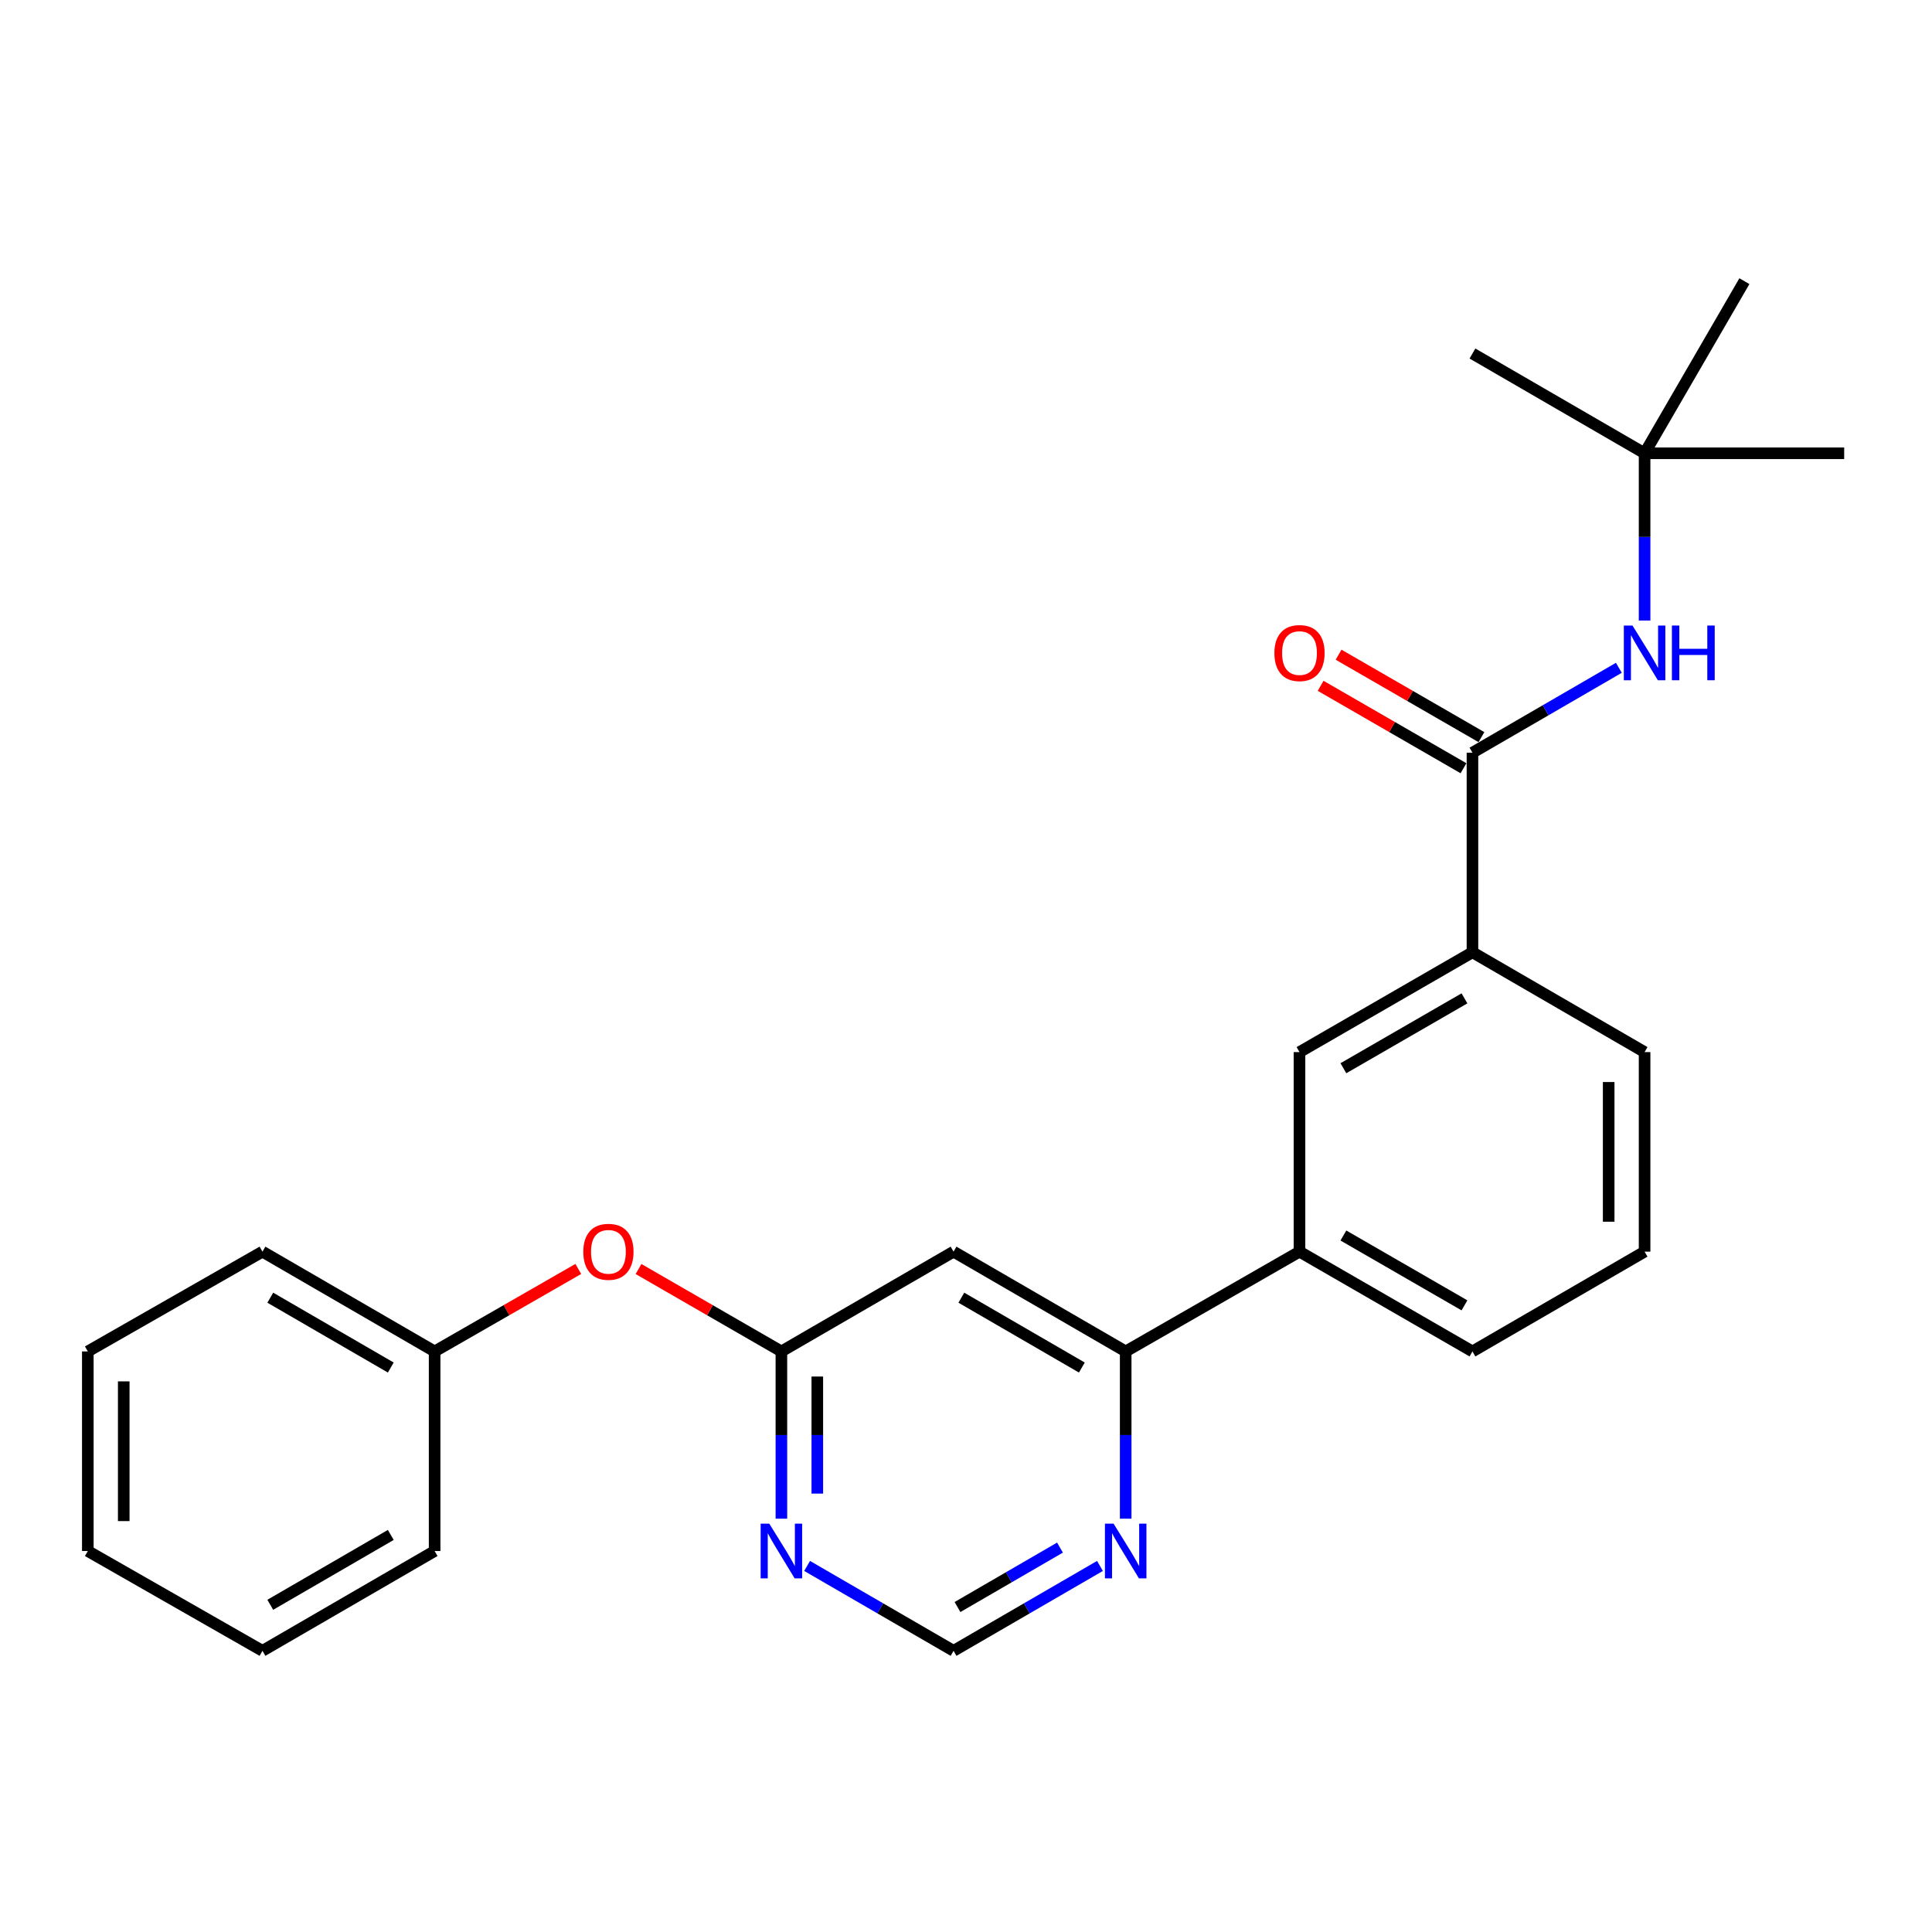 <?xml version='1.0' encoding='iso-8859-1'?>
<svg version='1.1' baseProfile='full'
              xmlns='http://www.w3.org/2000/svg'
                      xmlns:rdkit='http://www.rdkit.org/xml'
                      xmlns:xlink='http://www.w3.org/1999/xlink'
                  xml:space='preserve'
width='1000px' height='1000px' viewBox='0 0 1000 1000'>
<!-- END OF HEADER -->
<rect style='opacity:1.0;fill:#FFFFFF;stroke:none' width='1000' height='1000' x='0' y='0'> </rect>
<path class='bond-4' d='M 762.139,389.586 L 800.031,367.621' style='fill:none;fill-rule:evenodd;stroke:#000000;stroke-width:6px;stroke-linecap:butt;stroke-linejoin:miter;stroke-opacity:1' />
<path class='bond-4' d='M 800.031,367.621 L 837.922,345.655' style='fill:none;fill-rule:evenodd;stroke:#0000FF;stroke-width:6px;stroke-linecap:butt;stroke-linejoin:miter;stroke-opacity:1' />
<path class='bond-5' d='M 762.139,389.586 L 762.139,492.894' style='fill:none;fill-rule:evenodd;stroke:#000000;stroke-width:6px;stroke-linecap:butt;stroke-linejoin:miter;stroke-opacity:1' />
<path class='bond-10' d='M 766.784,381.535 L 729.816,360.206' style='fill:none;fill-rule:evenodd;stroke:#000000;stroke-width:6px;stroke-linecap:butt;stroke-linejoin:miter;stroke-opacity:1' />
<path class='bond-10' d='M 729.816,360.206 L 692.847,338.877' style='fill:none;fill-rule:evenodd;stroke:#FF0000;stroke-width:6px;stroke-linecap:butt;stroke-linejoin:miter;stroke-opacity:1' />
<path class='bond-10' d='M 757.494,397.637 L 720.526,376.308' style='fill:none;fill-rule:evenodd;stroke:#000000;stroke-width:6px;stroke-linecap:butt;stroke-linejoin:miter;stroke-opacity:1' />
<path class='bond-10' d='M 720.526,376.308 L 683.557,354.979' style='fill:none;fill-rule:evenodd;stroke:#FF0000;stroke-width:6px;stroke-linecap:butt;stroke-linejoin:miter;stroke-opacity:1' />
<path class='bond-0' d='M 493.555,647.852 L 582.653,699.501' style='fill:none;fill-rule:evenodd;stroke:#000000;stroke-width:6px;stroke-linecap:butt;stroke-linejoin:miter;stroke-opacity:1' />
<path class='bond-0' d='M 497.597,671.683 L 559.965,707.837' style='fill:none;fill-rule:evenodd;stroke:#000000;stroke-width:6px;stroke-linecap:butt;stroke-linejoin:miter;stroke-opacity:1' />
<path class='bond-1' d='M 493.555,647.852 L 404.448,699.501' style='fill:none;fill-rule:evenodd;stroke:#000000;stroke-width:6px;stroke-linecap:butt;stroke-linejoin:miter;stroke-opacity:1' />
<path class='bond-11' d='M 404.448,699.501 L 367.474,678.172' style='fill:none;fill-rule:evenodd;stroke:#000000;stroke-width:6px;stroke-linecap:butt;stroke-linejoin:miter;stroke-opacity:1' />
<path class='bond-11' d='M 367.474,678.172 L 330.5,656.842' style='fill:none;fill-rule:evenodd;stroke:#FF0000;stroke-width:6px;stroke-linecap:butt;stroke-linejoin:miter;stroke-opacity:1' />
<path class='bond-26' d='M 404.448,699.501 L 404.448,742.784' style='fill:none;fill-rule:evenodd;stroke:#000000;stroke-width:6px;stroke-linecap:butt;stroke-linejoin:miter;stroke-opacity:1' />
<path class='bond-26' d='M 404.448,742.784 L 404.448,786.067' style='fill:none;fill-rule:evenodd;stroke:#0000FF;stroke-width:6px;stroke-linecap:butt;stroke-linejoin:miter;stroke-opacity:1' />
<path class='bond-26' d='M 423.038,712.486 L 423.038,742.784' style='fill:none;fill-rule:evenodd;stroke:#000000;stroke-width:6px;stroke-linecap:butt;stroke-linejoin:miter;stroke-opacity:1' />
<path class='bond-26' d='M 423.038,742.784 L 423.038,773.082' style='fill:none;fill-rule:evenodd;stroke:#0000FF;stroke-width:6px;stroke-linecap:butt;stroke-linejoin:miter;stroke-opacity:1' />
<path class='bond-2' d='M 582.653,699.501 L 672.618,647.852' style='fill:none;fill-rule:evenodd;stroke:#000000;stroke-width:6px;stroke-linecap:butt;stroke-linejoin:miter;stroke-opacity:1' />
<path class='bond-8' d='M 582.653,699.501 L 582.653,742.784' style='fill:none;fill-rule:evenodd;stroke:#000000;stroke-width:6px;stroke-linecap:butt;stroke-linejoin:miter;stroke-opacity:1' />
<path class='bond-8' d='M 582.653,742.784 L 582.653,786.067' style='fill:none;fill-rule:evenodd;stroke:#0000FF;stroke-width:6px;stroke-linecap:butt;stroke-linejoin:miter;stroke-opacity:1' />
<path class='bond-3' d='M 417.763,810.529 L 455.659,832.499' style='fill:none;fill-rule:evenodd;stroke:#0000FF;stroke-width:6px;stroke-linecap:butt;stroke-linejoin:miter;stroke-opacity:1' />
<path class='bond-3' d='M 455.659,832.499 L 493.555,854.469' style='fill:none;fill-rule:evenodd;stroke:#000000;stroke-width:6px;stroke-linecap:butt;stroke-linejoin:miter;stroke-opacity:1' />
<path class='bond-12' d='M 851.237,321.194 L 851.237,277.906' style='fill:none;fill-rule:evenodd;stroke:#0000FF;stroke-width:6px;stroke-linecap:butt;stroke-linejoin:miter;stroke-opacity:1' />
<path class='bond-12' d='M 851.237,277.906 L 851.237,234.618' style='fill:none;fill-rule:evenodd;stroke:#000000;stroke-width:6px;stroke-linecap:butt;stroke-linejoin:miter;stroke-opacity:1' />
<path class='bond-7' d='M 762.139,492.894 L 672.618,544.564' style='fill:none;fill-rule:evenodd;stroke:#000000;stroke-width:6px;stroke-linecap:butt;stroke-linejoin:miter;stroke-opacity:1' />
<path class='bond-7' d='M 758.004,516.746 L 695.339,552.914' style='fill:none;fill-rule:evenodd;stroke:#000000;stroke-width:6px;stroke-linecap:butt;stroke-linejoin:miter;stroke-opacity:1' />
<path class='bond-14' d='M 762.139,492.894 L 851.237,544.564' style='fill:none;fill-rule:evenodd;stroke:#000000;stroke-width:6px;stroke-linecap:butt;stroke-linejoin:miter;stroke-opacity:1' />
<path class='bond-6' d='M 672.618,647.852 L 672.618,544.564' style='fill:none;fill-rule:evenodd;stroke:#000000;stroke-width:6px;stroke-linecap:butt;stroke-linejoin:miter;stroke-opacity:1' />
<path class='bond-25' d='M 672.618,647.852 L 762.139,699.501' style='fill:none;fill-rule:evenodd;stroke:#000000;stroke-width:6px;stroke-linecap:butt;stroke-linejoin:miter;stroke-opacity:1' />
<path class='bond-25' d='M 695.337,639.497 L 758.001,675.652' style='fill:none;fill-rule:evenodd;stroke:#000000;stroke-width:6px;stroke-linecap:butt;stroke-linejoin:miter;stroke-opacity:1' />
<path class='bond-9' d='M 569.338,810.53 L 531.447,832.5' style='fill:none;fill-rule:evenodd;stroke:#0000FF;stroke-width:6px;stroke-linecap:butt;stroke-linejoin:miter;stroke-opacity:1' />
<path class='bond-9' d='M 531.447,832.5 L 493.555,854.469' style='fill:none;fill-rule:evenodd;stroke:#000000;stroke-width:6px;stroke-linecap:butt;stroke-linejoin:miter;stroke-opacity:1' />
<path class='bond-9' d='M 548.646,801.039 L 522.122,816.417' style='fill:none;fill-rule:evenodd;stroke:#0000FF;stroke-width:6px;stroke-linecap:butt;stroke-linejoin:miter;stroke-opacity:1' />
<path class='bond-9' d='M 522.122,816.417 L 495.598,831.796' style='fill:none;fill-rule:evenodd;stroke:#000000;stroke-width:6px;stroke-linecap:butt;stroke-linejoin:miter;stroke-opacity:1' />
<path class='bond-13' d='M 299.323,656.805 L 262.142,678.153' style='fill:none;fill-rule:evenodd;stroke:#FF0000;stroke-width:6px;stroke-linecap:butt;stroke-linejoin:miter;stroke-opacity:1' />
<path class='bond-13' d='M 262.142,678.153 L 224.961,699.501' style='fill:none;fill-rule:evenodd;stroke:#000000;stroke-width:6px;stroke-linecap:butt;stroke-linejoin:miter;stroke-opacity:1' />
<path class='bond-17' d='M 851.237,234.618 L 902.896,145.531' style='fill:none;fill-rule:evenodd;stroke:#000000;stroke-width:6px;stroke-linecap:butt;stroke-linejoin:miter;stroke-opacity:1' />
<path class='bond-18' d='M 851.237,234.618 L 762.139,182.979' style='fill:none;fill-rule:evenodd;stroke:#000000;stroke-width:6px;stroke-linecap:butt;stroke-linejoin:miter;stroke-opacity:1' />
<path class='bond-19' d='M 851.237,234.618 L 954.545,234.618' style='fill:none;fill-rule:evenodd;stroke:#000000;stroke-width:6px;stroke-linecap:butt;stroke-linejoin:miter;stroke-opacity:1' />
<path class='bond-20' d='M 224.961,699.501 L 135.853,647.852' style='fill:none;fill-rule:evenodd;stroke:#000000;stroke-width:6px;stroke-linecap:butt;stroke-linejoin:miter;stroke-opacity:1' />
<path class='bond-20' d='M 202.273,707.838 L 139.897,671.683' style='fill:none;fill-rule:evenodd;stroke:#000000;stroke-width:6px;stroke-linecap:butt;stroke-linejoin:miter;stroke-opacity:1' />
<path class='bond-21' d='M 224.961,699.501 L 224.961,802.81' style='fill:none;fill-rule:evenodd;stroke:#000000;stroke-width:6px;stroke-linecap:butt;stroke-linejoin:miter;stroke-opacity:1' />
<path class='bond-16' d='M 851.237,544.564 L 851.237,647.852' style='fill:none;fill-rule:evenodd;stroke:#000000;stroke-width:6px;stroke-linecap:butt;stroke-linejoin:miter;stroke-opacity:1' />
<path class='bond-16' d='M 832.647,560.057 L 832.647,632.359' style='fill:none;fill-rule:evenodd;stroke:#000000;stroke-width:6px;stroke-linecap:butt;stroke-linejoin:miter;stroke-opacity:1' />
<path class='bond-15' d='M 762.139,699.501 L 851.237,647.852' style='fill:none;fill-rule:evenodd;stroke:#000000;stroke-width:6px;stroke-linecap:butt;stroke-linejoin:miter;stroke-opacity:1' />
<path class='bond-23' d='M 135.853,647.852 L 45.455,699.501' style='fill:none;fill-rule:evenodd;stroke:#000000;stroke-width:6px;stroke-linecap:butt;stroke-linejoin:miter;stroke-opacity:1' />
<path class='bond-22' d='M 224.961,802.81 L 135.853,854.469' style='fill:none;fill-rule:evenodd;stroke:#000000;stroke-width:6px;stroke-linecap:butt;stroke-linejoin:miter;stroke-opacity:1' />
<path class='bond-22' d='M 202.271,794.476 L 139.896,830.638' style='fill:none;fill-rule:evenodd;stroke:#000000;stroke-width:6px;stroke-linecap:butt;stroke-linejoin:miter;stroke-opacity:1' />
<path class='bond-24' d='M 135.853,854.469 L 45.455,802.81' style='fill:none;fill-rule:evenodd;stroke:#000000;stroke-width:6px;stroke-linecap:butt;stroke-linejoin:miter;stroke-opacity:1' />
<path class='bond-27' d='M 45.455,699.501 L 45.455,802.81' style='fill:none;fill-rule:evenodd;stroke:#000000;stroke-width:6px;stroke-linecap:butt;stroke-linejoin:miter;stroke-opacity:1' />
<path class='bond-27' d='M 64.044,714.998 L 64.044,787.314' style='fill:none;fill-rule:evenodd;stroke:#000000;stroke-width:6px;stroke-linecap:butt;stroke-linejoin:miter;stroke-opacity:1' />
<path  class='atom-4' d='M 398.188 788.65
L 407.468 803.65
Q 408.388 805.13, 409.868 807.81
Q 411.348 810.49, 411.428 810.65
L 411.428 788.65
L 415.188 788.65
L 415.188 816.97
L 411.308 816.97
L 401.348 800.57
Q 400.188 798.65, 398.948 796.45
Q 397.748 794.25, 397.388 793.57
L 397.388 816.97
L 393.708 816.97
L 393.708 788.65
L 398.188 788.65
' fill='#0000FF'/>
<path  class='atom-5' d='M 844.977 323.777
L 854.257 338.777
Q 855.177 340.257, 856.657 342.937
Q 858.137 345.617, 858.217 345.777
L 858.217 323.777
L 861.977 323.777
L 861.977 352.097
L 858.097 352.097
L 848.137 335.697
Q 846.977 333.777, 845.737 331.577
Q 844.537 329.377, 844.177 328.697
L 844.177 352.097
L 840.497 352.097
L 840.497 323.777
L 844.977 323.777
' fill='#0000FF'/>
<path  class='atom-5' d='M 865.377 323.777
L 869.217 323.777
L 869.217 335.817
L 883.697 335.817
L 883.697 323.777
L 887.537 323.777
L 887.537 352.097
L 883.697 352.097
L 883.697 339.017
L 869.217 339.017
L 869.217 352.097
L 865.377 352.097
L 865.377 323.777
' fill='#0000FF'/>
<path  class='atom-9' d='M 576.393 788.65
L 585.673 803.65
Q 586.593 805.13, 588.073 807.81
Q 589.553 810.49, 589.633 810.65
L 589.633 788.65
L 593.393 788.65
L 593.393 816.97
L 589.513 816.97
L 579.553 800.57
Q 578.393 798.65, 577.153 796.45
Q 575.953 794.25, 575.593 793.57
L 575.593 816.97
L 571.913 816.97
L 571.913 788.65
L 576.393 788.65
' fill='#0000FF'/>
<path  class='atom-11' d='M 659.618 338.017
Q 659.618 331.217, 662.978 327.417
Q 666.338 323.617, 672.618 323.617
Q 678.898 323.617, 682.258 327.417
Q 685.618 331.217, 685.618 338.017
Q 685.618 344.897, 682.218 348.817
Q 678.818 352.697, 672.618 352.697
Q 666.378 352.697, 662.978 348.817
Q 659.618 344.937, 659.618 338.017
M 672.618 349.497
Q 676.938 349.497, 679.258 346.617
Q 681.618 343.697, 681.618 338.017
Q 681.618 332.457, 679.258 329.657
Q 676.938 326.817, 672.618 326.817
Q 668.298 326.817, 665.938 329.617
Q 663.618 332.417, 663.618 338.017
Q 663.618 343.737, 665.938 346.617
Q 668.298 349.497, 672.618 349.497
' fill='#FF0000'/>
<path  class='atom-12' d='M 301.916 647.932
Q 301.916 641.132, 305.276 637.332
Q 308.636 633.532, 314.916 633.532
Q 321.196 633.532, 324.556 637.332
Q 327.916 641.132, 327.916 647.932
Q 327.916 654.812, 324.516 658.732
Q 321.116 662.612, 314.916 662.612
Q 308.676 662.612, 305.276 658.732
Q 301.916 654.852, 301.916 647.932
M 314.916 659.412
Q 319.236 659.412, 321.556 656.532
Q 323.916 653.612, 323.916 647.932
Q 323.916 642.372, 321.556 639.572
Q 319.236 636.732, 314.916 636.732
Q 310.596 636.732, 308.236 639.532
Q 305.916 642.332, 305.916 647.932
Q 305.916 653.652, 308.236 656.532
Q 310.596 659.412, 314.916 659.412
' fill='#FF0000'/>
</svg>

